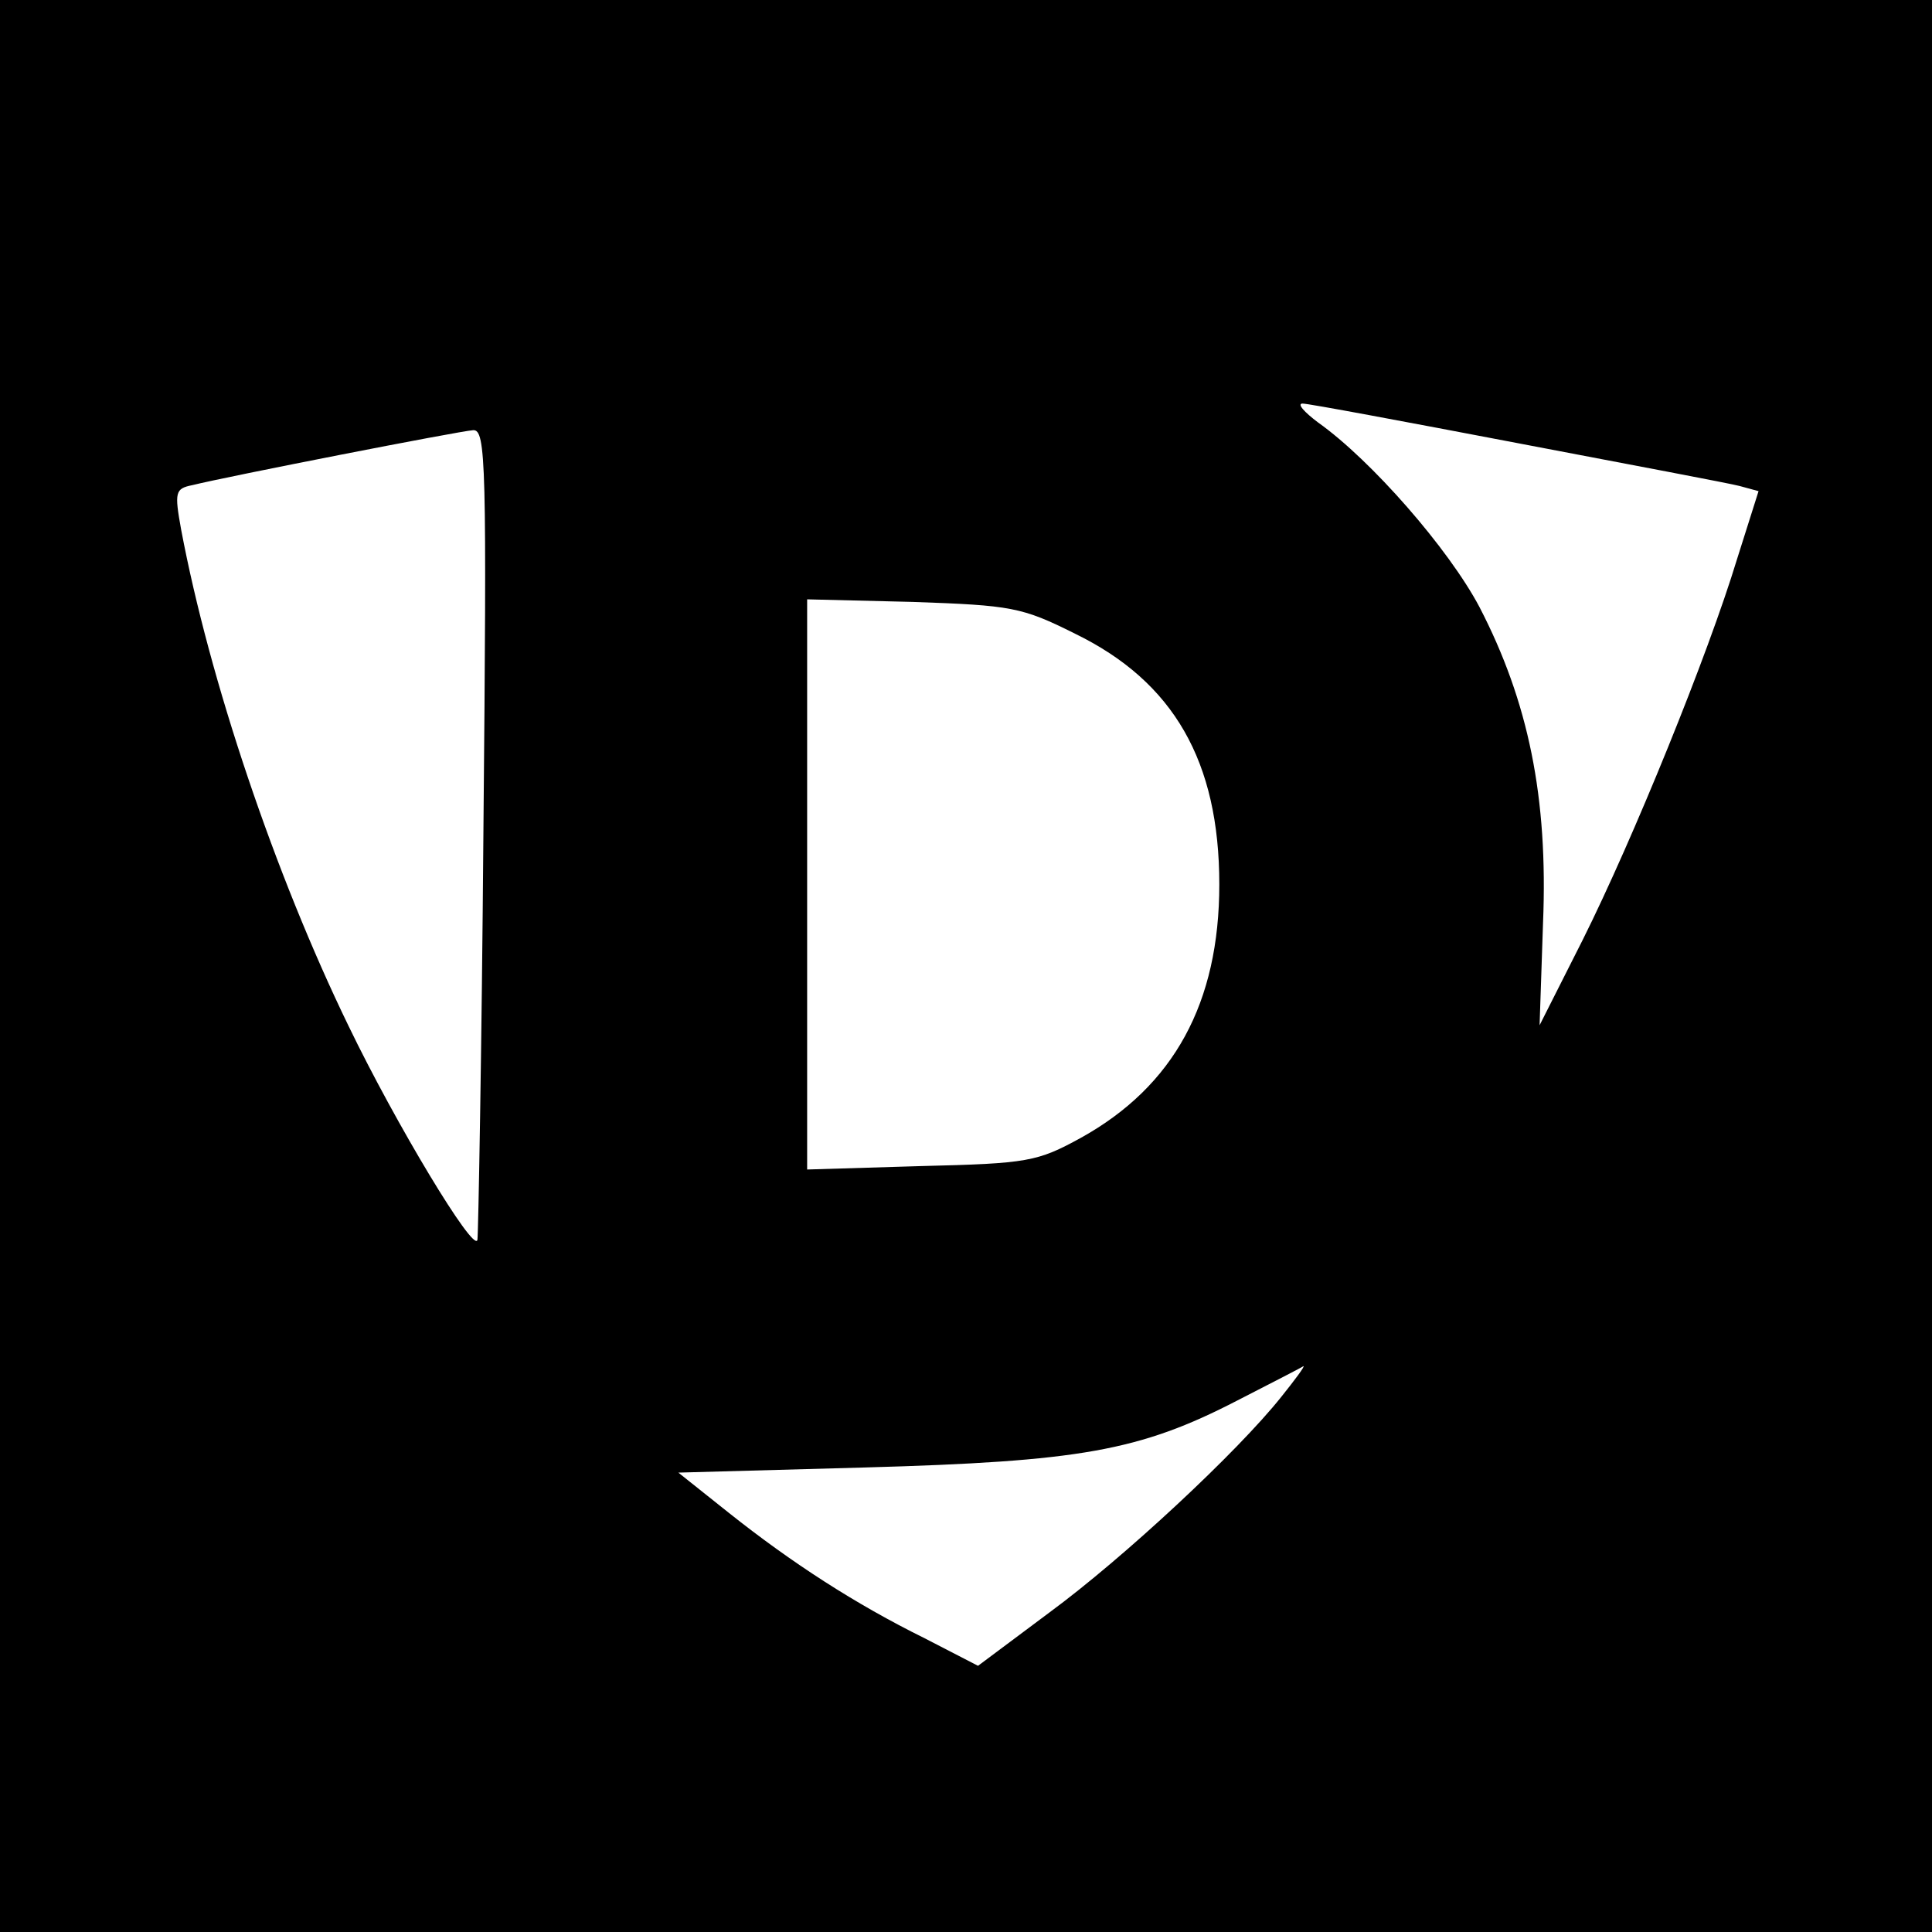 <?xml version="1.0" standalone="no"?>
<!DOCTYPE svg PUBLIC "-//W3C//DTD SVG 20010904//EN"
 "http://www.w3.org/TR/2001/REC-SVG-20010904/DTD/svg10.dtd">
<svg version="1.0" xmlns="http://www.w3.org/2000/svg"
 width="225pt" height="225pt" viewBox="0 0 225 225"
 preserveAspectRatio="xMidYMid meet">
<g transform="translate(0,225) scale(0.1,-0.1)"
fill="#000000" stroke="none">
<path d="M0 1125 l0 -1125 1125 0 1125 0 0 1125 0 1125 -1125 0 -1125 0 0
-1125z m1767 609 c131 -25 248 -47 259 -50 l22 -6 -25 -79 c-34 -112 -121
-326 -180 -444 l-50 -99 4 119 c6 146 -17 258 -74 368 -36 68 -126 171 -188
215 -16 12 -25 22 -18 22 7 0 119 -21 250 -46z m-1204 -451 c-2 -258 -6 -472
-7 -477 -4 -16 -95 135 -150 249 -86 177 -162 403 -195 578 -8 44 -7 48 13 52
40 10 311 63 327 64 15 1 16 -38 12 -466z m689 229 c115 -56 168 -149 168
-292 0 -138 -53 -235 -161 -295 -51 -28 -62 -30 -186 -33 l-133 -4 0 332 0
332 123 -3 c115 -4 127 -6 189 -37z m240 -889 c-51 -64 -183 -187 -270 -251
l-83 -62 -62 32 c-81 40 -155 88 -228 146 l-59 47 218 6 c249 7 319 19 433 78
41 21 76 39 77 40 2 0 -10 -16 -26 -36z"/>
</g>
</svg>
